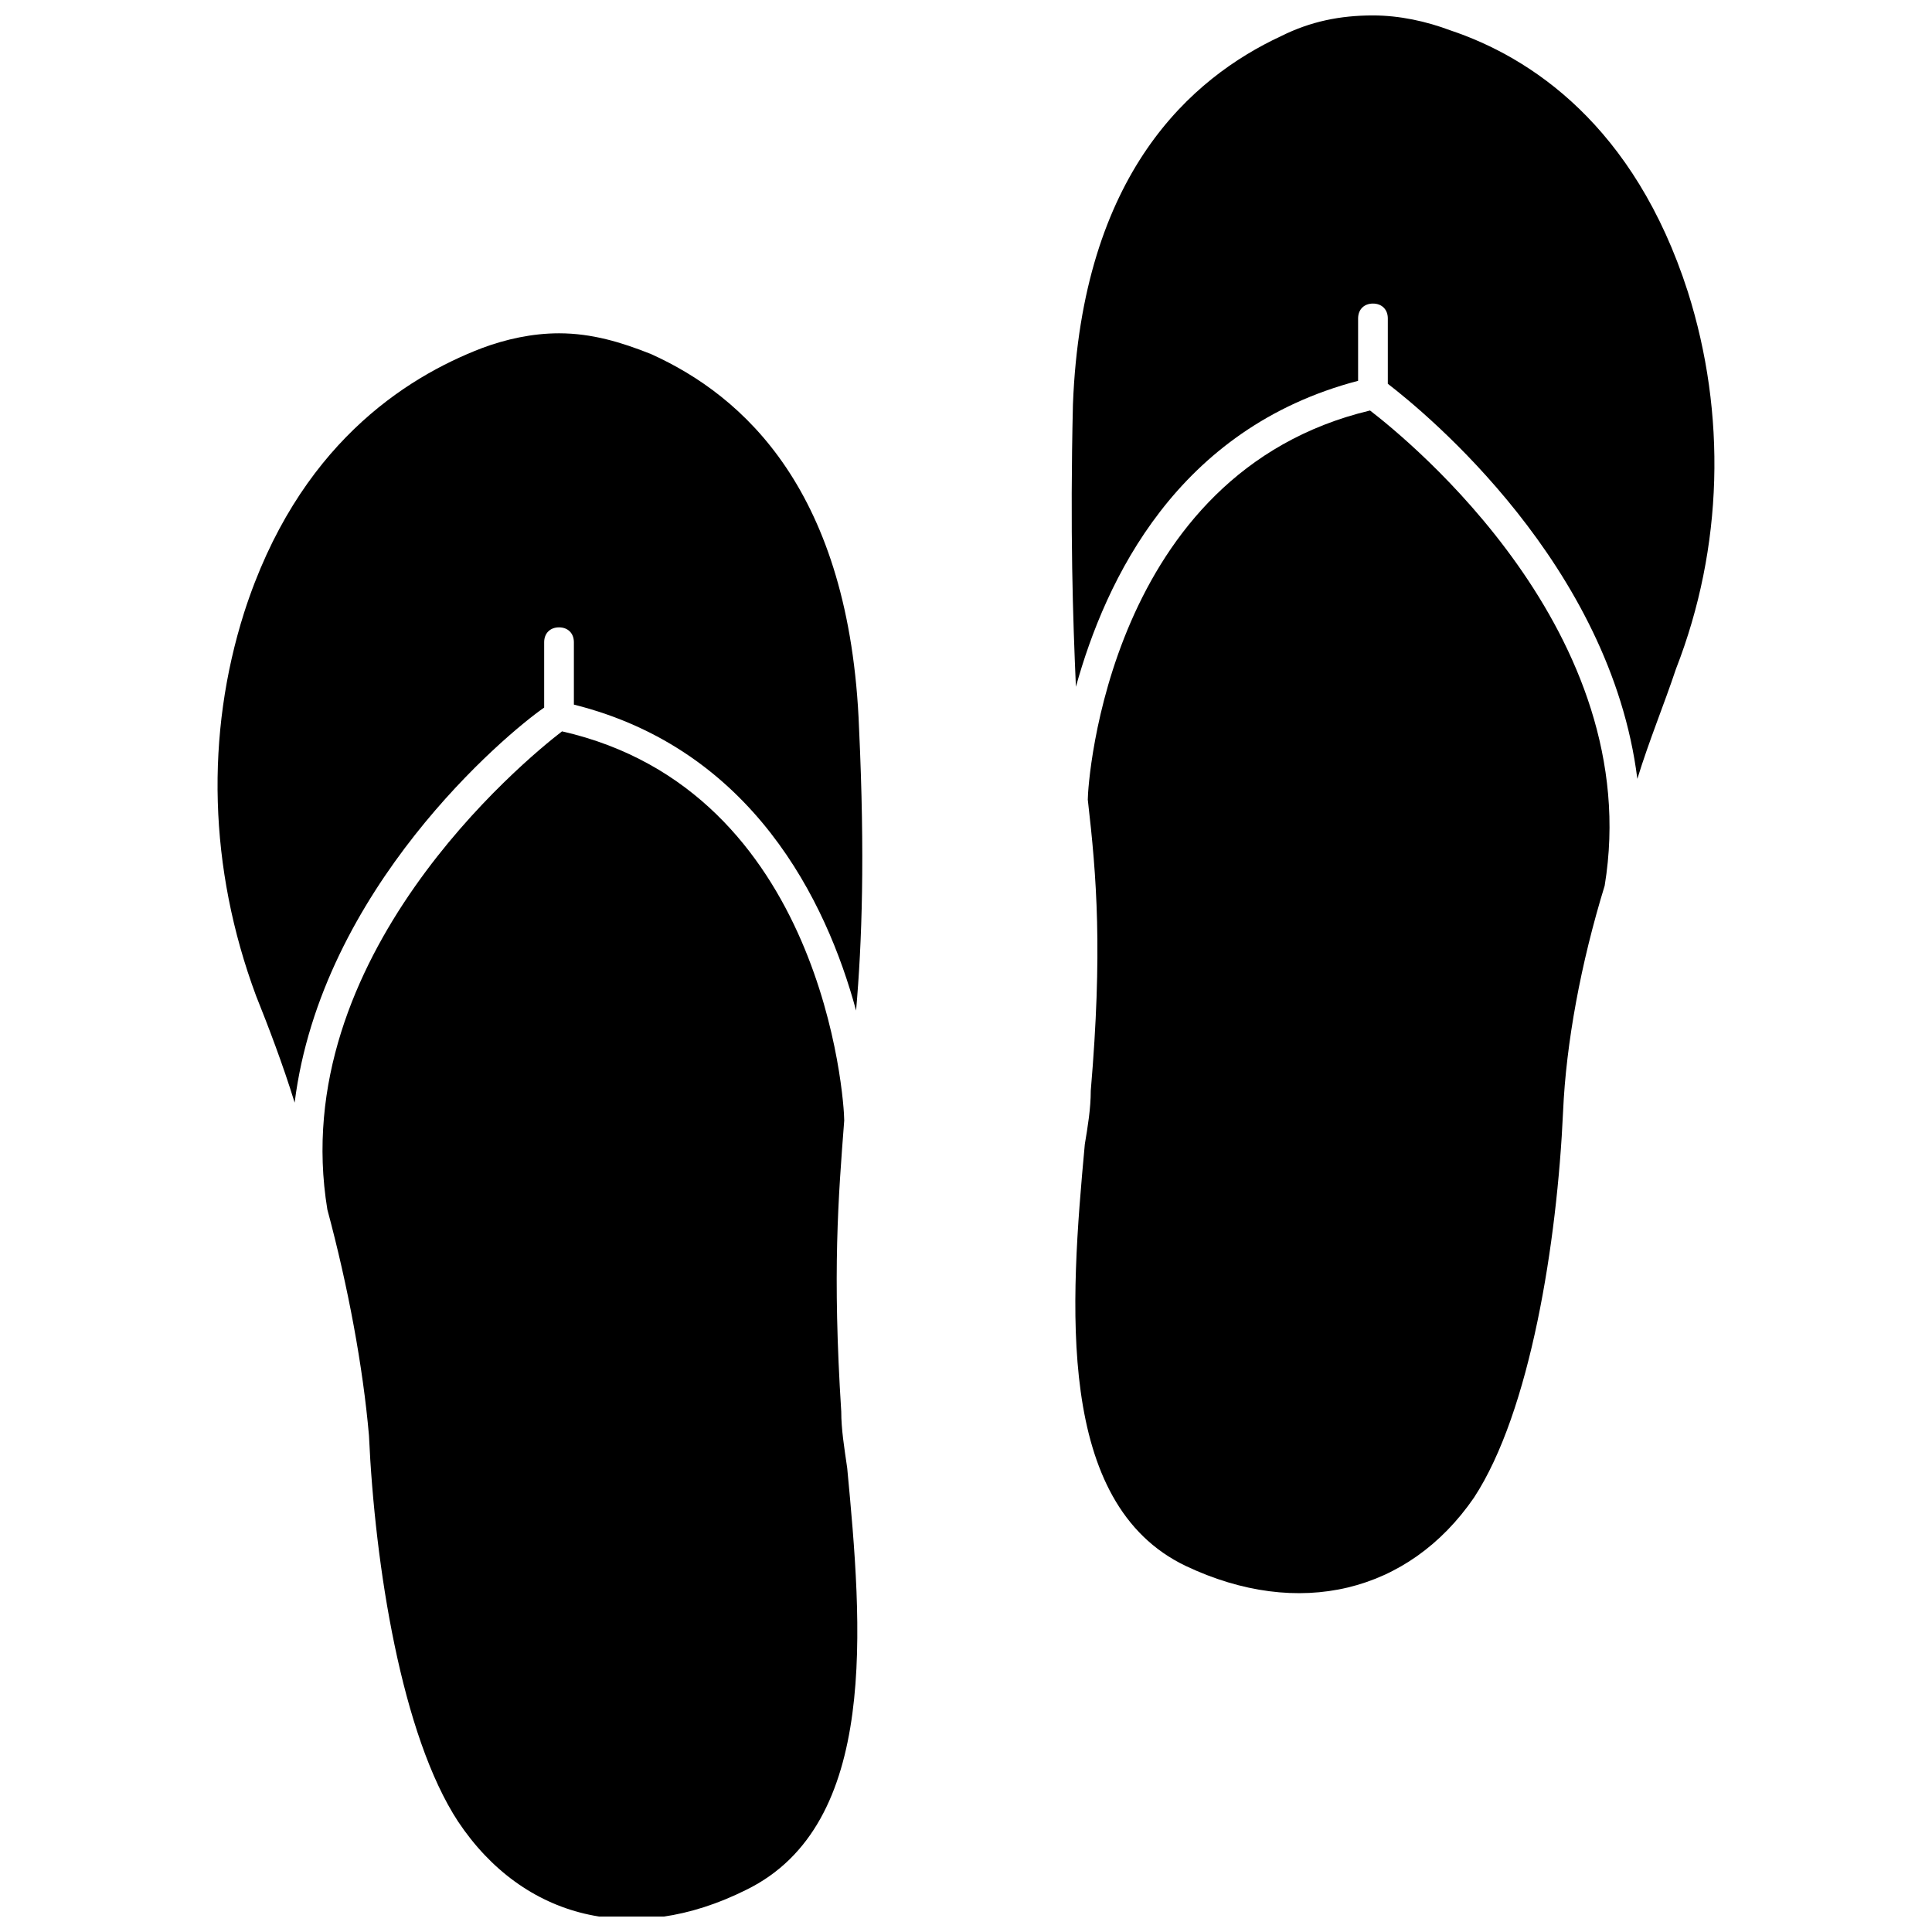 <?xml version="1.0" encoding="UTF-8"?>
<!-- Uploaded to: SVG Repo, www.svgrepo.com, Generator: SVG Repo Mixer Tools -->
<svg width="800px" height="800px" version="1.1" viewBox="144 144 512 512" xmlns="http://www.w3.org/2000/svg">
 <defs>
  <clipPath id="b">
   <path d="m428 148.09h171v202.91h-171z"/>
  </clipPath>
  <clipPath id="a">
   <path d="m229 337h143v314.9h-143z"/>
  </clipPath>
 </defs>
 <path d="m507.06 252.79c-69.273 16.531-74.785 98.398-74.785 103.12 2.363 20.469 3.938 40.148 0.789 77.145 0 4.723-0.789 9.445-1.574 14.168-3.938 42.508-7.871 95.25 26.766 111.78 29.914 14.168 59.039 7.086 76.359-18.105 14.957-22.828 22.043-67.699 23.617-102.34 0.789-18.105 4.723-39.359 11.02-59.828 11.02-66.91-51.957-118.08-62.191-125.95z"/>
 <g clip-path="url(#b)">
  <path d="m591.29 221.3c-14.168-44.082-41.723-62.188-62.977-69.273-6.297-2.363-13.383-3.938-20.469-3.938-8.66 0-16.531 1.574-24.402 5.512-23.617 11.02-52.742 36.211-55.105 97.613-0.789 33.852 0 56.68 0.789 74.785 7.871-28.34 26.766-68.488 74.785-81.082v-16.531c0-2.363 1.574-3.938 3.938-3.938 2.363 0 3.938 1.574 3.938 3.938v17.32c10.234 7.871 59.039 48.02 66.125 104.7 3.148-10.234 7.086-19.68 10.234-29.125 12.59-32.281 13.379-67.707 3.144-99.98z"/>
 </g>
 <g clip-path="url(#a)">
  <path d="m366.94 518.08c-2.363-37-0.789-56.68 0.789-77.145 0-5.512-5.512-87.379-74.785-103.12-10.234 7.871-73.211 59.828-62.188 126.74 5.512 20.469 9.445 41.723 11.02 59.828 1.574 34.637 8.66 79.508 23.617 102.34 17.32 25.977 46.445 33.062 76.359 18.105 35.426-17.32 30.699-70.062 26.766-111.78-0.793-5.512-1.578-10.234-1.578-14.957z"/>
 </g>
 <path d="m316.55 237.84c-7.871-3.148-15.742-5.512-24.402-5.512-7.086 0-14.168 1.574-20.469 3.938-20.469 7.871-48.805 25.977-62.977 70.062-10.234 32.273-9.445 67.699 3.148 101.55 3.152 7.867 7.086 18.102 10.234 28.336 7.086-56.68 55.891-97.613 66.125-104.7v-17.32c0-2.363 1.574-3.938 3.938-3.938 2.363 0 3.938 1.574 3.938 3.938v16.531c47.23 11.809 66.914 51.957 74.785 81.082 1.574-18.105 2.363-40.934 0.789-74.785-2.367-62.973-30.707-88.164-55.109-99.184z"/>
</svg>